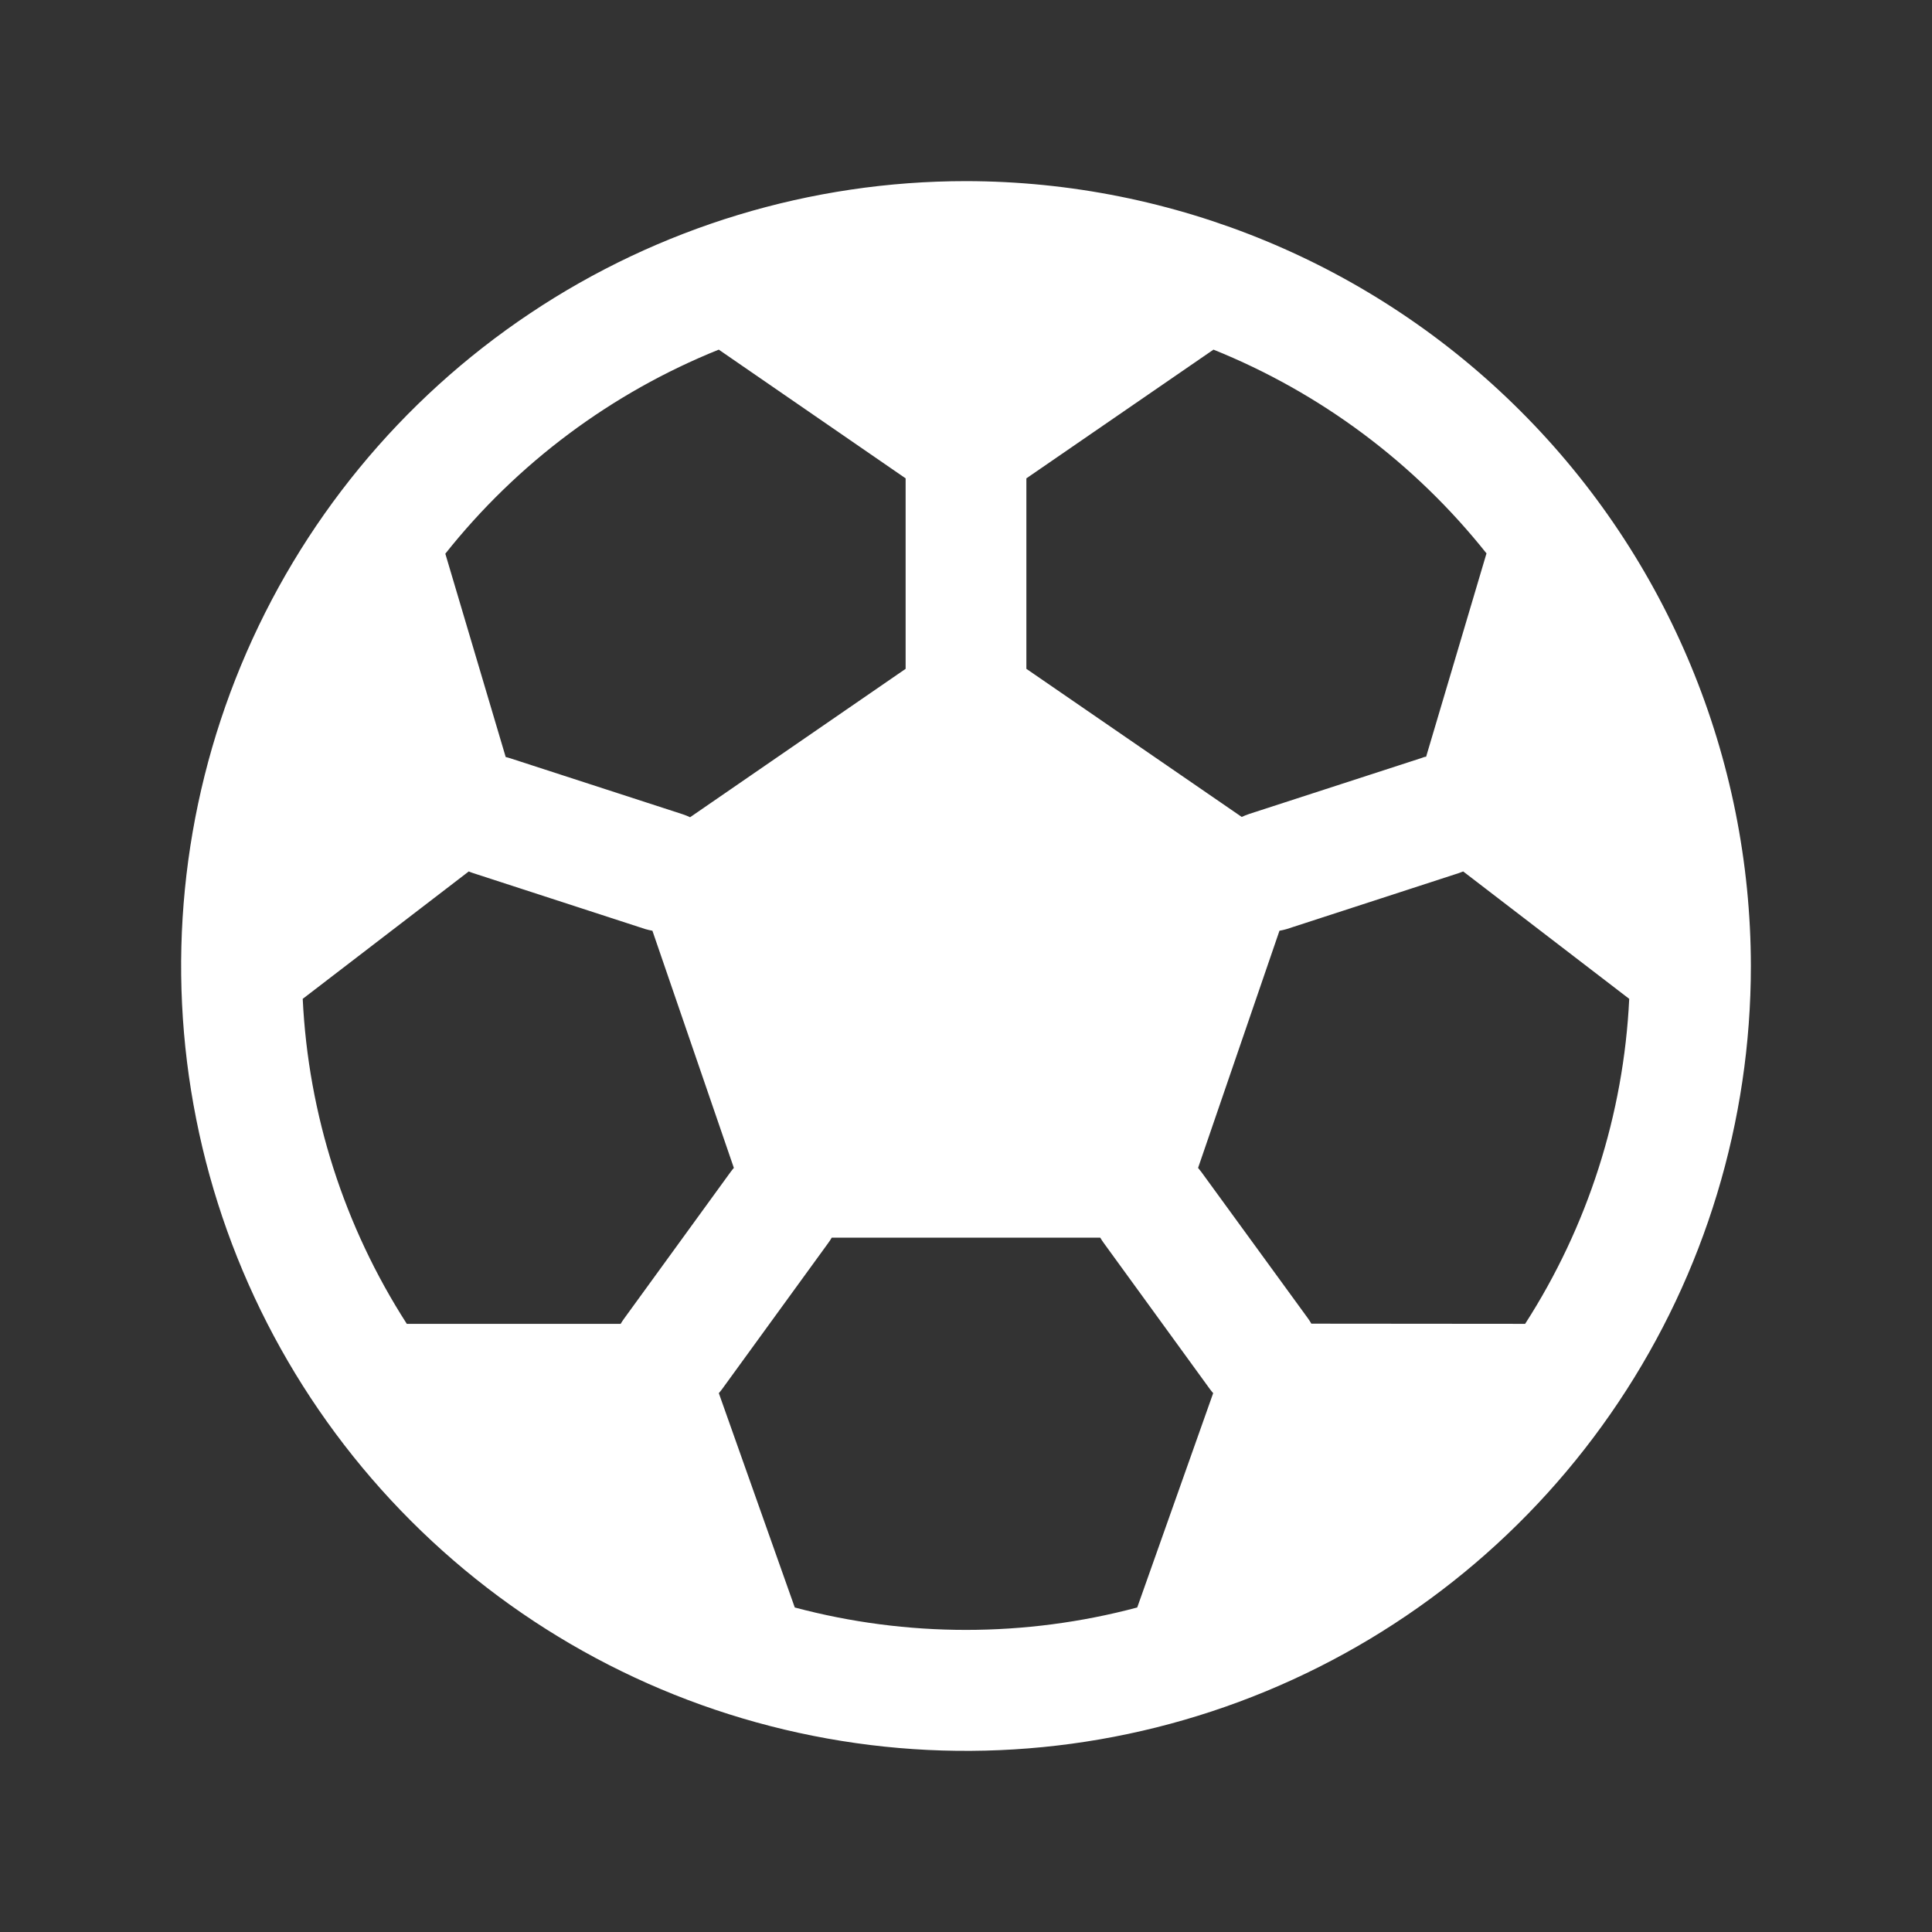 <?xml version="1.0" encoding="UTF-8"?>
<svg xmlns="http://www.w3.org/2000/svg" width="32" height="32" viewBox="0 0 32 32" fill="none">
  <rect x="0" y="0" width="32" height="32" fill="#333333" stroke="none"/>
  <path d="M16 3C13.429 3 10.915 3.762 8.778 5.191C6.64 6.619 4.974 8.65 3.99 11.025C3.006 13.401 2.748 16.014 3.25 18.536C3.751 21.058 4.99 23.374 6.808 25.192C8.626 27.011 10.942 28.249 13.464 28.75C15.986 29.252 18.599 28.994 20.975 28.01C23.35 27.026 25.381 25.36 26.809 23.222C28.238 21.085 29 18.571 29 16C28.996 12.553 27.626 9.249 25.188 6.812C22.751 4.374 19.447 3.004 16 3ZM17 7.923L20.099 5.791C21.873 6.506 23.431 7.669 24.621 9.166L23.621 12.534C23.596 12.534 23.57 12.546 23.545 12.555L20.692 13.481C20.65 13.495 20.608 13.512 20.567 13.531L17 11.078V7.923ZM11.905 5.791L15 7.923V11.078L11.43 13.536C11.39 13.517 11.348 13.5 11.305 13.486L8.453 12.56C8.428 12.551 8.401 12.545 8.376 12.539L7.376 9.171C8.567 7.671 10.128 6.506 11.905 5.791ZM10.28 21.927H6.738C5.701 20.315 5.106 18.459 5.014 16.544L7.764 14.434C7.787 14.444 7.812 14.453 7.836 14.461L10.69 15.389C10.728 15.4 10.767 15.409 10.806 15.416L12.155 19.344C12.136 19.366 12.117 19.389 12.1 19.413L10.338 21.839C10.317 21.867 10.298 21.897 10.28 21.927ZM18.836 26.625C16.978 27.12 15.022 27.12 13.164 26.625L11.906 23.075C11.922 23.055 11.94 23.036 11.955 23.015L13.719 20.587C13.739 20.559 13.759 20.53 13.776 20.5H18.224C18.241 20.53 18.261 20.559 18.281 20.587L20.045 23.015C20.06 23.036 20.078 23.055 20.094 23.075L18.836 26.625ZM21.72 21.924C21.703 21.893 21.683 21.863 21.663 21.835L19.899 19.413C19.881 19.389 19.863 19.366 19.844 19.344L21.192 15.416C21.232 15.409 21.271 15.4 21.309 15.389L24.163 14.461C24.187 14.453 24.211 14.444 24.235 14.434L26.985 16.544C26.893 18.459 26.298 20.315 25.261 21.927L21.72 21.924Z" fill="white"></path>
</svg>
